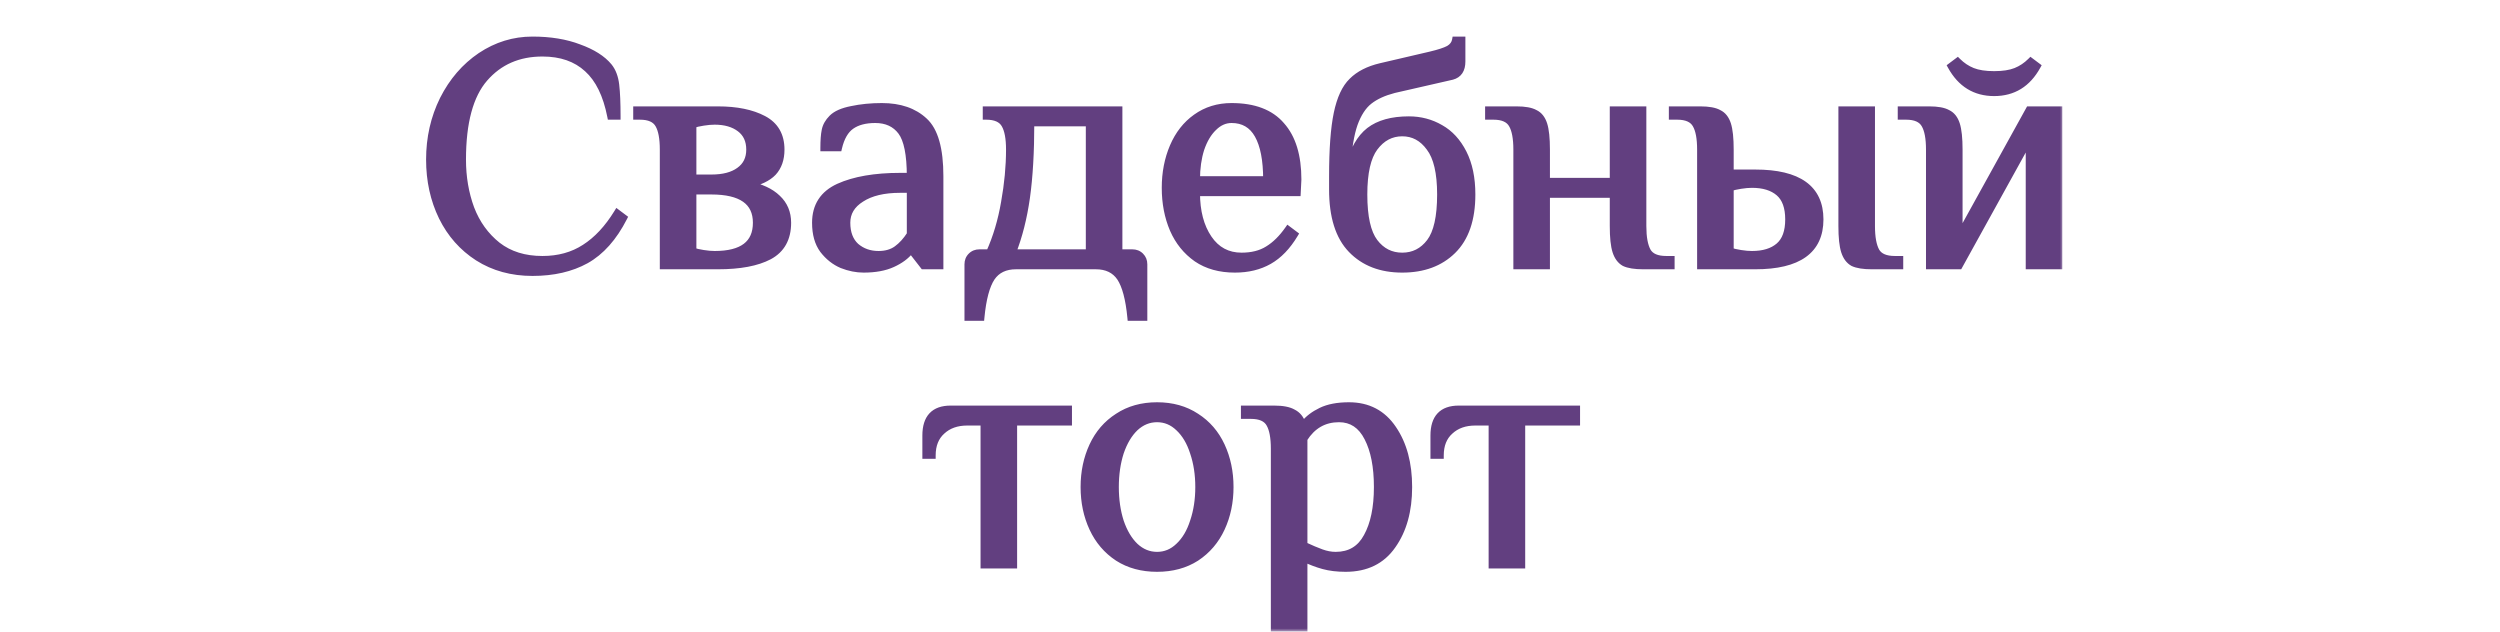 <?xml version="1.0" encoding="UTF-8"?> <svg xmlns="http://www.w3.org/2000/svg" width="376" height="95" viewBox="0 0 376 95" fill="none"><mask id="path-1-outside-1_750_610" maskUnits="userSpaceOnUse" x="63.323" y="5" width="247" height="90" fill="black"><rect fill="white" x="63.323" y="5" width="247" height="90"></rect><path d="M80.084 41C76.984 41 74.251 40.25 71.884 38.75C69.55 37.25 67.751 35.217 66.484 32.65C65.217 30.05 64.584 27.167 64.584 24C64.584 20.733 65.267 17.717 66.634 14.95C68.034 12.183 69.917 10 72.284 8.4C74.684 6.8 77.284 6 80.084 6C82.751 6 85.084 6.383 87.084 7.15C89.117 7.883 90.617 8.833 91.584 10C92.15 10.7 92.501 11.633 92.634 12.8C92.767 13.933 92.834 15.5 92.834 17.5H91.834C91.201 14.267 90.034 11.883 88.334 10.35C86.634 8.783 84.384 8 81.584 8C77.984 8 75.084 9.267 72.884 11.8C70.684 14.333 69.584 18.4 69.584 24C69.584 26.633 70.001 29.083 70.834 31.35C71.701 33.617 73.034 35.467 74.834 36.9C76.634 38.3 78.884 39 81.584 39C84.017 39 86.134 38.417 87.934 37.25C89.767 36.083 91.4 34.333 92.834 32L93.834 32.75C92.3 35.75 90.4 37.883 88.134 39.15C85.9 40.383 83.217 41 80.084 41ZM99.736 22.5C99.736 20.8 99.502 19.55 99.036 18.75C98.569 17.917 97.636 17.5 96.236 17.5H95.736V16.5H107.986C110.786 16.5 113.069 16.967 114.836 17.9C116.602 18.833 117.486 20.367 117.486 22.5C117.486 23.933 117.086 25.083 116.286 25.95C115.486 26.783 114.219 27.383 112.486 27.75C114.419 28.117 115.902 28.8 116.936 29.8C117.969 30.767 118.486 32 118.486 33.5C118.486 35.867 117.552 37.55 115.686 38.55C113.852 39.517 111.286 40 107.986 40H99.736V22.5ZM106.986 26.75C108.786 26.75 110.186 26.383 111.186 25.65C112.219 24.917 112.736 23.867 112.736 22.5C112.736 21.133 112.252 20.083 111.286 19.35C110.319 18.617 109.052 18.25 107.486 18.25C106.986 18.25 106.419 18.3 105.786 18.4C105.152 18.5 104.636 18.617 104.236 18.75V26.75H106.986ZM107.486 38.25C111.652 38.25 113.736 36.667 113.736 33.5C113.736 30.333 111.486 28.75 106.986 28.75H104.236V37.75C104.636 37.883 105.152 38 105.786 38.1C106.419 38.2 106.986 38.25 107.486 38.25ZM129.885 40.5C128.818 40.5 127.735 40.283 126.635 39.85C125.535 39.383 124.585 38.633 123.785 37.6C123.018 36.567 122.635 35.2 122.635 33.5C122.635 30.967 123.801 29.167 126.135 28.1C128.501 27.033 131.585 26.5 135.385 26.5H136.885C136.885 23.233 136.435 21 135.535 19.8C134.635 18.6 133.335 18 131.635 18C130.135 18 128.935 18.317 128.035 18.95C127.135 19.583 126.501 20.683 126.135 22.25H123.885C123.885 21.117 123.951 20.233 124.085 19.6C124.218 18.933 124.568 18.317 125.135 17.75C125.735 17.15 126.718 16.717 128.085 16.45C129.485 16.15 131.001 16 132.635 16C135.335 16 137.468 16.733 139.035 18.2C140.601 19.633 141.385 22.4 141.385 26.5V40H138.885L137.135 37.75H136.885C136.285 38.517 135.401 39.167 134.235 39.7C133.068 40.233 131.618 40.5 129.885 40.5ZM132.135 38.25C133.235 38.25 134.151 37.983 134.885 37.45C135.618 36.917 136.285 36.183 136.885 35.25V28.5H135.385C132.918 28.5 130.968 28.967 129.535 29.9C128.101 30.8 127.385 32 127.385 33.5C127.385 35.033 127.835 36.217 128.735 37.05C129.668 37.85 130.801 38.25 132.135 38.25ZM145.557 39.75C145.557 39.25 145.724 38.833 146.057 38.5C146.39 38.167 146.807 38 147.307 38H148.807C149.84 35.7 150.59 33.183 151.057 30.45C151.557 27.683 151.807 25.033 151.807 22.5C151.807 20.8 151.574 19.55 151.107 18.75C150.64 17.917 149.707 17.5 148.307 17.5V16.5H168.307V38H170.307C170.807 38 171.224 38.167 171.557 38.5C171.89 38.833 172.057 39.25 172.057 39.75V47.75H170.057C169.79 44.95 169.257 42.95 168.457 41.75C167.657 40.583 166.44 40 164.807 40H152.807C151.174 40 149.957 40.583 149.157 41.75C148.357 42.95 147.824 44.95 147.557 47.75H145.557V39.75ZM163.807 38V18.5H155.057C155.057 22.867 154.84 26.6 154.407 29.7C153.974 32.767 153.274 35.533 152.307 38H163.807ZM185.729 40.5C183.463 40.5 181.546 39.967 179.979 38.9C178.413 37.8 177.229 36.333 176.429 34.5C175.629 32.633 175.229 30.55 175.229 28.25C175.229 25.983 175.629 23.917 176.429 22.05C177.229 20.183 178.379 18.717 179.879 17.65C181.413 16.55 183.196 16 185.229 16C188.596 16 191.096 16.95 192.729 18.85C194.396 20.717 195.229 23.433 195.229 27L195.129 29H179.979C179.979 31.8 180.579 34.083 181.779 35.85C182.979 37.617 184.629 38.5 186.729 38.5C188.296 38.5 189.613 38.167 190.679 37.5C191.779 36.833 192.796 35.833 193.729 34.5L194.729 35.25C193.629 37.083 192.346 38.417 190.879 39.25C189.413 40.083 187.696 40.5 185.729 40.5ZM190.479 27C190.479 24.067 190.046 21.833 189.179 20.3C188.313 18.767 186.996 18 185.229 18C184.229 18 183.329 18.4 182.529 19.2C181.729 19.967 181.096 21.033 180.629 22.4C180.196 23.767 179.979 25.3 179.979 27H190.479ZM210.894 40.5C207.694 40.5 205.144 39.517 203.244 37.55C201.344 35.583 200.394 32.567 200.394 28.5V26.5C200.394 22.433 200.627 19.283 201.094 17.05C201.56 14.817 202.31 13.2 203.344 12.2C204.377 11.167 205.81 10.433 207.644 10L215.144 8.25C216.41 7.95 217.327 7.65 217.894 7.35C218.46 7.017 218.794 6.567 218.894 6H219.894V9.25C219.894 10.483 219.394 11.233 218.394 11.5L209.644 13.5C208.11 13.9 206.877 14.467 205.944 15.2C205.01 15.933 204.26 17.083 203.694 18.65C203.16 20.183 202.81 22.3 202.644 25H202.894C203.527 22.533 204.544 20.75 205.944 19.65C207.377 18.55 209.36 18 211.894 18C213.627 18 215.21 18.417 216.644 19.25C218.077 20.05 219.227 21.3 220.094 23C220.96 24.7 221.394 26.783 221.394 29.25C221.394 32.983 220.427 35.8 218.494 37.7C216.594 39.567 214.06 40.5 210.894 40.5ZM210.894 38.5C212.594 38.5 213.977 37.8 215.044 36.4C216.11 35 216.644 32.617 216.644 29.25C216.644 25.983 216.094 23.633 214.994 22.2C213.927 20.733 212.56 20 210.894 20C209.227 20 207.844 20.733 206.744 22.2C205.677 23.633 205.144 25.983 205.144 29.25C205.144 32.617 205.677 35 206.744 36.4C207.81 37.8 209.194 38.5 210.894 38.5ZM228.11 22.5C228.11 20.8 227.876 19.55 227.41 18.75C226.943 17.917 226.01 17.5 224.61 17.5H223.86V16.5H228.11C229.343 16.5 230.26 16.667 230.86 17C231.493 17.3 231.943 17.867 232.21 18.7C232.476 19.533 232.61 20.8 232.61 22.5V27.25H242.61V16.5H247.11V34C247.11 35.7 247.343 36.967 247.81 37.8C248.276 38.6 249.21 39 250.61 39H251.36V40H247.11C245.876 40 244.943 39.85 244.31 39.55C243.71 39.217 243.276 38.633 243.01 37.8C242.743 36.967 242.61 35.7 242.61 34V29.25H232.61V40H228.11V22.5ZM255.746 22.5C255.746 20.8 255.513 19.55 255.046 18.75C254.58 17.917 253.646 17.5 252.246 17.5H251.496V16.5H255.746C256.98 16.5 257.896 16.667 258.496 17C259.13 17.3 259.58 17.867 259.846 18.7C260.113 19.533 260.246 20.8 260.246 22.5V26H263.996C270.496 26 273.746 28.333 273.746 33C273.746 37.667 270.496 40 263.996 40H255.746V22.5ZM281.496 40C280.263 40 279.33 39.85 278.696 39.55C278.096 39.217 277.663 38.633 277.396 37.8C277.13 36.967 276.996 35.7 276.996 34V16.5H281.496V34C281.496 35.7 281.73 36.967 282.196 37.8C282.663 38.6 283.596 39 284.996 39H285.746V40H281.496ZM263.496 38.25C265.23 38.25 266.58 37.833 267.546 37C268.513 36.167 268.996 34.833 268.996 33C268.996 31.167 268.513 29.833 267.546 29C266.58 28.167 265.23 27.75 263.496 27.75C262.996 27.75 262.43 27.8 261.796 27.9C261.163 28 260.646 28.117 260.246 28.25V37.75C260.646 37.883 261.163 38 261.796 38.1C262.43 38.2 262.996 38.25 263.496 38.25ZM290.17 22.5C290.17 20.8 289.937 19.55 289.47 18.75C289.003 17.917 288.07 17.5 286.67 17.5H285.92V16.5H290.17C291.403 16.5 292.32 16.667 292.92 17C293.553 17.3 294.003 17.867 294.27 18.7C294.537 19.533 294.67 20.8 294.67 22.5V35.5L305.17 16.5H309.67V40H305.17V21L294.67 40H290.17V22.5ZM299.92 13.95C297.053 13.95 294.887 12.617 293.42 9.95L294.42 9.2C295.087 9.867 295.837 10.367 296.67 10.7C297.503 11.033 298.587 11.2 299.92 11.2C301.253 11.2 302.337 11.033 303.17 10.7C304.003 10.367 304.753 9.867 305.42 9.2L306.42 9.95C304.953 12.617 302.787 13.95 299.92 13.95ZM147.974 63.5H145.474C143.908 63.5 142.641 63.95 141.674 64.85C140.708 65.717 140.224 66.933 140.224 68.5H139.224V65.5C139.224 62.833 140.474 61.5 142.974 61.5H160.724V63.5H152.474V85H147.974V63.5ZM174.022 85.5C171.756 85.5 169.789 84.967 168.122 83.9C166.456 82.8 165.189 81.317 164.322 79.45C163.456 77.583 163.022 75.517 163.022 73.25C163.022 70.983 163.456 68.917 164.322 67.05C165.189 65.183 166.456 63.717 168.122 62.65C169.789 61.55 171.756 61 174.022 61C176.289 61 178.256 61.55 179.922 62.65C181.589 63.717 182.856 65.183 183.722 67.05C184.589 68.917 185.022 70.983 185.022 73.25C185.022 75.517 184.589 77.583 183.722 79.45C182.856 81.317 181.589 82.8 179.922 83.9C178.256 84.967 176.289 85.5 174.022 85.5ZM174.022 83.5C175.256 83.5 176.339 83.05 177.272 82.15C178.239 81.25 178.972 80.017 179.472 78.45C180.006 76.883 180.272 75.15 180.272 73.25C180.272 71.35 180.006 69.617 179.472 68.05C178.972 66.483 178.239 65.25 177.272 64.35C176.339 63.45 175.256 63 174.022 63C172.789 63 171.689 63.45 170.722 64.35C169.789 65.25 169.056 66.483 168.522 68.05C168.022 69.617 167.772 71.35 167.772 73.25C167.772 75.15 168.022 76.883 168.522 78.45C169.056 80.017 169.789 81.25 170.722 82.15C171.689 83.05 172.789 83.5 174.022 83.5ZM191.636 67.5C191.636 65.8 191.403 64.55 190.936 63.75C190.469 62.917 189.536 62.5 188.136 62.5H187.136V61.5H191.636C192.903 61.5 193.853 61.683 194.486 62.05C195.153 62.383 195.619 62.95 195.886 63.75H196.136C196.736 62.983 197.586 62.333 198.686 61.8C199.786 61.267 201.186 61 202.886 61C205.753 61 207.969 62.167 209.536 64.5C211.103 66.8 211.886 69.717 211.886 73.25C211.886 76.817 211.069 79.75 209.436 82.05C207.836 84.35 205.486 85.5 202.386 85.5C201.119 85.5 200.003 85.367 199.036 85.1C198.069 84.833 197.103 84.467 196.136 84V94.5H191.636V67.5ZM200.886 83.5C203.019 83.5 204.586 82.567 205.586 80.7C206.619 78.833 207.136 76.35 207.136 73.25C207.136 70.183 206.653 67.717 205.686 65.85C204.719 63.95 203.286 63 201.386 63C199.153 63 197.403 64 196.136 66V82C197.136 82.467 198.003 82.833 198.736 83.1C199.469 83.367 200.186 83.5 200.886 83.5ZM224.39 63.5H221.89C220.324 63.5 219.057 63.95 218.09 64.85C217.124 65.717 216.64 66.933 216.64 68.5H215.64V65.5C215.64 62.833 216.89 61.5 219.39 61.5H237.14V63.5H228.89V85H224.39V63.5Z"></path></mask><path d="M80.084 41C76.984 41 74.251 40.25 71.884 38.75C69.55 37.25 67.751 35.217 66.484 32.65C65.217 30.05 64.584 27.167 64.584 24C64.584 20.733 65.267 17.717 66.634 14.95C68.034 12.183 69.917 10 72.284 8.4C74.684 6.8 77.284 6 80.084 6C82.751 6 85.084 6.383 87.084 7.15C89.117 7.883 90.617 8.833 91.584 10C92.15 10.7 92.501 11.633 92.634 12.8C92.767 13.933 92.834 15.5 92.834 17.5H91.834C91.201 14.267 90.034 11.883 88.334 10.35C86.634 8.783 84.384 8 81.584 8C77.984 8 75.084 9.267 72.884 11.8C70.684 14.333 69.584 18.4 69.584 24C69.584 26.633 70.001 29.083 70.834 31.35C71.701 33.617 73.034 35.467 74.834 36.9C76.634 38.3 78.884 39 81.584 39C84.017 39 86.134 38.417 87.934 37.25C89.767 36.083 91.4 34.333 92.834 32L93.834 32.75C92.3 35.75 90.4 37.883 88.134 39.15C85.9 40.383 83.217 41 80.084 41ZM99.736 22.5C99.736 20.8 99.502 19.55 99.036 18.75C98.569 17.917 97.636 17.5 96.236 17.5H95.736V16.5H107.986C110.786 16.5 113.069 16.967 114.836 17.9C116.602 18.833 117.486 20.367 117.486 22.5C117.486 23.933 117.086 25.083 116.286 25.95C115.486 26.783 114.219 27.383 112.486 27.75C114.419 28.117 115.902 28.8 116.936 29.8C117.969 30.767 118.486 32 118.486 33.5C118.486 35.867 117.552 37.55 115.686 38.55C113.852 39.517 111.286 40 107.986 40H99.736V22.5ZM106.986 26.75C108.786 26.75 110.186 26.383 111.186 25.65C112.219 24.917 112.736 23.867 112.736 22.5C112.736 21.133 112.252 20.083 111.286 19.35C110.319 18.617 109.052 18.25 107.486 18.25C106.986 18.25 106.419 18.3 105.786 18.4C105.152 18.5 104.636 18.617 104.236 18.75V26.75H106.986ZM107.486 38.25C111.652 38.25 113.736 36.667 113.736 33.5C113.736 30.333 111.486 28.75 106.986 28.75H104.236V37.75C104.636 37.883 105.152 38 105.786 38.1C106.419 38.2 106.986 38.25 107.486 38.25ZM129.885 40.5C128.818 40.5 127.735 40.283 126.635 39.85C125.535 39.383 124.585 38.633 123.785 37.6C123.018 36.567 122.635 35.2 122.635 33.5C122.635 30.967 123.801 29.167 126.135 28.1C128.501 27.033 131.585 26.5 135.385 26.5H136.885C136.885 23.233 136.435 21 135.535 19.8C134.635 18.6 133.335 18 131.635 18C130.135 18 128.935 18.317 128.035 18.95C127.135 19.583 126.501 20.683 126.135 22.25H123.885C123.885 21.117 123.951 20.233 124.085 19.6C124.218 18.933 124.568 18.317 125.135 17.75C125.735 17.15 126.718 16.717 128.085 16.45C129.485 16.15 131.001 16 132.635 16C135.335 16 137.468 16.733 139.035 18.2C140.601 19.633 141.385 22.4 141.385 26.5V40H138.885L137.135 37.75H136.885C136.285 38.517 135.401 39.167 134.235 39.7C133.068 40.233 131.618 40.5 129.885 40.5ZM132.135 38.25C133.235 38.25 134.151 37.983 134.885 37.45C135.618 36.917 136.285 36.183 136.885 35.25V28.5H135.385C132.918 28.5 130.968 28.967 129.535 29.9C128.101 30.8 127.385 32 127.385 33.5C127.385 35.033 127.835 36.217 128.735 37.05C129.668 37.85 130.801 38.25 132.135 38.25ZM145.557 39.75C145.557 39.25 145.724 38.833 146.057 38.5C146.39 38.167 146.807 38 147.307 38H148.807C149.84 35.7 150.59 33.183 151.057 30.45C151.557 27.683 151.807 25.033 151.807 22.5C151.807 20.8 151.574 19.55 151.107 18.75C150.64 17.917 149.707 17.5 148.307 17.5V16.5H168.307V38H170.307C170.807 38 171.224 38.167 171.557 38.5C171.89 38.833 172.057 39.25 172.057 39.75V47.75H170.057C169.79 44.95 169.257 42.95 168.457 41.75C167.657 40.583 166.44 40 164.807 40H152.807C151.174 40 149.957 40.583 149.157 41.75C148.357 42.95 147.824 44.95 147.557 47.75H145.557V39.75ZM163.807 38V18.5H155.057C155.057 22.867 154.84 26.6 154.407 29.7C153.974 32.767 153.274 35.533 152.307 38H163.807ZM185.729 40.5C183.463 40.5 181.546 39.967 179.979 38.9C178.413 37.8 177.229 36.333 176.429 34.5C175.629 32.633 175.229 30.55 175.229 28.25C175.229 25.983 175.629 23.917 176.429 22.05C177.229 20.183 178.379 18.717 179.879 17.65C181.413 16.55 183.196 16 185.229 16C188.596 16 191.096 16.95 192.729 18.85C194.396 20.717 195.229 23.433 195.229 27L195.129 29H179.979C179.979 31.8 180.579 34.083 181.779 35.85C182.979 37.617 184.629 38.5 186.729 38.5C188.296 38.5 189.613 38.167 190.679 37.5C191.779 36.833 192.796 35.833 193.729 34.5L194.729 35.25C193.629 37.083 192.346 38.417 190.879 39.25C189.413 40.083 187.696 40.5 185.729 40.5ZM190.479 27C190.479 24.067 190.046 21.833 189.179 20.3C188.313 18.767 186.996 18 185.229 18C184.229 18 183.329 18.4 182.529 19.2C181.729 19.967 181.096 21.033 180.629 22.4C180.196 23.767 179.979 25.3 179.979 27H190.479ZM210.894 40.5C207.694 40.5 205.144 39.517 203.244 37.55C201.344 35.583 200.394 32.567 200.394 28.5V26.5C200.394 22.433 200.627 19.283 201.094 17.05C201.56 14.817 202.31 13.2 203.344 12.2C204.377 11.167 205.81 10.433 207.644 10L215.144 8.25C216.41 7.95 217.327 7.65 217.894 7.35C218.46 7.017 218.794 6.567 218.894 6H219.894V9.25C219.894 10.483 219.394 11.233 218.394 11.5L209.644 13.5C208.11 13.9 206.877 14.467 205.944 15.2C205.01 15.933 204.26 17.083 203.694 18.65C203.16 20.183 202.81 22.3 202.644 25H202.894C203.527 22.533 204.544 20.75 205.944 19.65C207.377 18.55 209.36 18 211.894 18C213.627 18 215.21 18.417 216.644 19.25C218.077 20.05 219.227 21.3 220.094 23C220.96 24.7 221.394 26.783 221.394 29.25C221.394 32.983 220.427 35.8 218.494 37.7C216.594 39.567 214.06 40.5 210.894 40.5ZM210.894 38.5C212.594 38.5 213.977 37.8 215.044 36.4C216.11 35 216.644 32.617 216.644 29.25C216.644 25.983 216.094 23.633 214.994 22.2C213.927 20.733 212.56 20 210.894 20C209.227 20 207.844 20.733 206.744 22.2C205.677 23.633 205.144 25.983 205.144 29.25C205.144 32.617 205.677 35 206.744 36.4C207.81 37.8 209.194 38.5 210.894 38.5ZM228.11 22.5C228.11 20.8 227.876 19.55 227.41 18.75C226.943 17.917 226.01 17.5 224.61 17.5H223.86V16.5H228.11C229.343 16.5 230.26 16.667 230.86 17C231.493 17.3 231.943 17.867 232.21 18.7C232.476 19.533 232.61 20.8 232.61 22.5V27.25H242.61V16.5H247.11V34C247.11 35.7 247.343 36.967 247.81 37.8C248.276 38.6 249.21 39 250.61 39H251.36V40H247.11C245.876 40 244.943 39.85 244.31 39.55C243.71 39.217 243.276 38.633 243.01 37.8C242.743 36.967 242.61 35.7 242.61 34V29.25H232.61V40H228.11V22.5ZM255.746 22.5C255.746 20.8 255.513 19.55 255.046 18.75C254.58 17.917 253.646 17.5 252.246 17.5H251.496V16.5H255.746C256.98 16.5 257.896 16.667 258.496 17C259.13 17.3 259.58 17.867 259.846 18.7C260.113 19.533 260.246 20.8 260.246 22.5V26H263.996C270.496 26 273.746 28.333 273.746 33C273.746 37.667 270.496 40 263.996 40H255.746V22.5ZM281.496 40C280.263 40 279.33 39.85 278.696 39.55C278.096 39.217 277.663 38.633 277.396 37.8C277.13 36.967 276.996 35.7 276.996 34V16.5H281.496V34C281.496 35.7 281.73 36.967 282.196 37.8C282.663 38.6 283.596 39 284.996 39H285.746V40H281.496ZM263.496 38.25C265.23 38.25 266.58 37.833 267.546 37C268.513 36.167 268.996 34.833 268.996 33C268.996 31.167 268.513 29.833 267.546 29C266.58 28.167 265.23 27.75 263.496 27.75C262.996 27.75 262.43 27.8 261.796 27.9C261.163 28 260.646 28.117 260.246 28.25V37.75C260.646 37.883 261.163 38 261.796 38.1C262.43 38.2 262.996 38.25 263.496 38.25ZM290.17 22.5C290.17 20.8 289.937 19.55 289.47 18.75C289.003 17.917 288.07 17.5 286.67 17.5H285.92V16.5H290.17C291.403 16.5 292.32 16.667 292.92 17C293.553 17.3 294.003 17.867 294.27 18.7C294.537 19.533 294.67 20.8 294.67 22.5V35.5L305.17 16.5H309.67V40H305.17V21L294.67 40H290.17V22.5ZM299.92 13.95C297.053 13.95 294.887 12.617 293.42 9.95L294.42 9.2C295.087 9.867 295.837 10.367 296.67 10.7C297.503 11.033 298.587 11.2 299.92 11.2C301.253 11.2 302.337 11.033 303.17 10.7C304.003 10.367 304.753 9.867 305.42 9.2L306.42 9.95C304.953 12.617 302.787 13.95 299.92 13.95ZM147.974 63.5H145.474C143.908 63.5 142.641 63.95 141.674 64.85C140.708 65.717 140.224 66.933 140.224 68.5H139.224V65.5C139.224 62.833 140.474 61.5 142.974 61.5H160.724V63.5H152.474V85H147.974V63.5ZM174.022 85.5C171.756 85.5 169.789 84.967 168.122 83.9C166.456 82.8 165.189 81.317 164.322 79.45C163.456 77.583 163.022 75.517 163.022 73.25C163.022 70.983 163.456 68.917 164.322 67.05C165.189 65.183 166.456 63.717 168.122 62.65C169.789 61.55 171.756 61 174.022 61C176.289 61 178.256 61.55 179.922 62.65C181.589 63.717 182.856 65.183 183.722 67.05C184.589 68.917 185.022 70.983 185.022 73.25C185.022 75.517 184.589 77.583 183.722 79.45C182.856 81.317 181.589 82.8 179.922 83.9C178.256 84.967 176.289 85.5 174.022 85.5ZM174.022 83.5C175.256 83.5 176.339 83.05 177.272 82.15C178.239 81.25 178.972 80.017 179.472 78.45C180.006 76.883 180.272 75.15 180.272 73.25C180.272 71.35 180.006 69.617 179.472 68.05C178.972 66.483 178.239 65.25 177.272 64.35C176.339 63.45 175.256 63 174.022 63C172.789 63 171.689 63.45 170.722 64.35C169.789 65.25 169.056 66.483 168.522 68.05C168.022 69.617 167.772 71.35 167.772 73.25C167.772 75.15 168.022 76.883 168.522 78.45C169.056 80.017 169.789 81.25 170.722 82.15C171.689 83.05 172.789 83.5 174.022 83.5ZM191.636 67.5C191.636 65.8 191.403 64.55 190.936 63.75C190.469 62.917 189.536 62.5 188.136 62.5H187.136V61.5H191.636C192.903 61.5 193.853 61.683 194.486 62.05C195.153 62.383 195.619 62.95 195.886 63.75H196.136C196.736 62.983 197.586 62.333 198.686 61.8C199.786 61.267 201.186 61 202.886 61C205.753 61 207.969 62.167 209.536 64.5C211.103 66.8 211.886 69.717 211.886 73.25C211.886 76.817 211.069 79.75 209.436 82.05C207.836 84.35 205.486 85.5 202.386 85.5C201.119 85.5 200.003 85.367 199.036 85.1C198.069 84.833 197.103 84.467 196.136 84V94.5H191.636V67.5ZM200.886 83.5C203.019 83.5 204.586 82.567 205.586 80.7C206.619 78.833 207.136 76.35 207.136 73.25C207.136 70.183 206.653 67.717 205.686 65.85C204.719 63.95 203.286 63 201.386 63C199.153 63 197.403 64 196.136 66V82C197.136 82.467 198.003 82.833 198.736 83.1C199.469 83.367 200.186 83.5 200.886 83.5ZM224.39 63.5H221.89C220.324 63.5 219.057 63.95 218.09 64.85C217.124 65.717 216.64 66.933 216.64 68.5H215.64V65.5C215.64 62.833 216.89 61.5 219.39 61.5H237.14V63.5H228.89V85H224.39V63.5Z" fill="#623F80"></path><path d="M71.884 38.75L71.613 39.171L71.616 39.172L71.884 38.75ZM66.484 32.65L66.034 32.869L66.035 32.871L66.484 32.65ZM66.634 14.95L66.188 14.724L66.186 14.729L66.634 14.95ZM72.284 8.4L72.006 7.984L72.004 7.986L72.284 8.4ZM87.084 7.15L86.905 7.617L86.914 7.62L87.084 7.15ZM91.584 10L91.972 9.685L91.969 9.681L91.584 10ZM92.634 12.8L92.137 12.857L92.137 12.858L92.634 12.8ZM92.834 17.5V18H93.334V17.5H92.834ZM91.834 17.5L91.343 17.596L91.422 18H91.834V17.5ZM88.334 10.35L87.995 10.718L87.999 10.721L88.334 10.35ZM72.884 11.8L73.261 12.128L73.261 12.128L72.884 11.8ZM70.834 31.35L70.365 31.523L70.367 31.529L70.834 31.35ZM74.834 36.9L74.522 37.291L74.527 37.295L74.834 36.9ZM87.934 37.25L87.665 36.828L87.662 36.83L87.934 37.25ZM92.834 32L93.134 31.6L92.695 31.271L92.408 31.738L92.834 32ZM93.834 32.75L94.279 32.978L94.471 32.603L94.134 32.35L93.834 32.75ZM88.134 39.15L88.376 39.588L88.378 39.587L88.134 39.15ZM80.084 40.5C77.068 40.5 74.43 39.772 72.151 38.328L71.616 39.172C74.071 40.728 76.899 41.5 80.084 41.5V40.5ZM72.154 38.329C69.9 36.88 68.16 34.917 66.932 32.429L66.035 32.871C67.341 35.517 69.201 37.62 71.613 39.171L72.154 38.329ZM66.933 32.431C65.703 29.905 65.084 27.098 65.084 24H64.084C64.084 27.235 64.731 30.195 66.034 32.869L66.933 32.431ZM65.084 24C65.084 20.805 65.751 17.865 67.082 15.171L66.186 14.729C64.783 17.568 64.084 20.661 64.084 24H65.084ZM67.08 15.176C68.445 12.478 70.274 10.363 72.564 8.814L72.004 7.986C69.561 9.637 67.623 11.888 66.188 14.724L67.08 15.176ZM72.561 8.816C74.882 7.269 77.386 6.5 80.084 6.5V5.5C77.182 5.5 74.486 6.331 72.006 7.984L72.561 8.816ZM80.084 6.5C82.704 6.5 84.974 6.877 86.905 7.617L87.263 6.683C85.194 5.89 82.797 5.5 80.084 5.5V6.5ZM86.914 7.62C88.897 8.336 90.308 9.244 91.199 10.319L91.969 9.681C90.926 8.422 89.337 7.431 87.253 6.68L86.914 7.62ZM91.195 10.315C91.686 10.921 92.011 11.756 92.137 12.857L93.131 12.743C92.99 11.51 92.615 10.479 91.972 9.685L91.195 10.315ZM92.137 12.858C92.267 13.963 92.334 15.507 92.334 17.5H93.334C93.334 15.493 93.267 13.903 93.13 12.742L92.137 12.858ZM92.834 17H91.834V18H92.834V17ZM92.325 17.404C91.679 14.109 90.478 11.61 88.669 9.979L87.999 10.721C89.59 12.156 90.722 14.424 91.343 17.596L92.325 17.404ZM88.673 9.982C86.862 8.313 84.481 7.5 81.584 7.5V8.5C84.286 8.5 86.406 9.253 87.995 10.718L88.673 9.982ZM81.584 7.5C77.851 7.5 74.809 8.821 72.506 11.472L73.261 12.128C75.359 9.713 78.117 8.5 81.584 8.5V7.5ZM72.506 11.472C70.189 14.14 69.084 18.354 69.084 24H70.084C70.084 18.446 71.178 14.526 73.261 12.128L72.506 11.472ZM69.084 24C69.084 26.687 69.509 29.196 70.365 31.523L71.303 31.177C70.492 28.971 70.084 26.58 70.084 24H69.084ZM70.367 31.529C71.263 33.874 72.648 35.799 74.522 37.291L75.145 36.509C73.419 35.134 72.137 33.359 71.301 31.171L70.367 31.529ZM74.527 37.295C76.43 38.775 78.794 39.5 81.584 39.5V38.5C78.974 38.5 76.838 37.825 75.141 36.505L74.527 37.295ZM81.584 39.5C84.1 39.5 86.314 38.896 88.206 37.67L87.662 36.83C85.953 37.938 83.934 38.5 81.584 38.5V39.5ZM88.202 37.672C90.114 36.455 91.797 34.643 93.26 32.262L92.408 31.738C91.004 34.023 89.42 35.711 87.665 36.828L88.202 37.672ZM92.534 32.4L93.534 33.15L94.134 32.35L93.134 31.6L92.534 32.4ZM93.389 32.522C91.887 35.46 90.048 37.508 87.89 38.714L88.378 39.587C90.753 38.259 92.714 36.04 94.279 32.978L93.389 32.522ZM87.892 38.712C85.748 39.896 83.152 40.5 80.084 40.5V41.5C83.283 41.5 86.053 40.87 88.376 39.588L87.892 38.712ZM99.036 18.75L98.599 18.994L98.604 19.002L99.036 18.75ZM95.736 17.5H95.236V18H95.736V17.5ZM95.736 16.5V16H95.236V16.5H95.736ZM114.836 17.9L114.602 18.342L114.602 18.342L114.836 17.9ZM116.286 25.95L116.647 26.296L116.653 26.289L116.286 25.95ZM112.486 27.75L112.382 27.261L112.393 28.241L112.486 27.75ZM116.936 29.8L116.588 30.159L116.594 30.165L116.936 29.8ZM115.686 38.55L115.919 38.992L115.922 38.991L115.686 38.55ZM99.736 40H99.236V40.5H99.736V40ZM111.186 25.65L110.896 25.242L110.89 25.247L111.186 25.65ZM111.286 19.35L110.984 19.748L110.984 19.748L111.286 19.35ZM105.786 18.4L105.864 18.894L105.864 18.894L105.786 18.4ZM104.236 18.75L104.078 18.276L103.736 18.39V18.75H104.236ZM104.236 26.75H103.736V27.25H104.236V26.75ZM104.236 28.75V28.25H103.736V28.75H104.236ZM104.236 37.75H103.736V38.11L104.078 38.224L104.236 37.75ZM105.786 38.1L105.864 37.606L105.864 37.606L105.786 38.1ZM100.236 22.5C100.236 20.774 100.002 19.415 99.468 18.498L98.604 19.002C99.002 19.685 99.236 20.826 99.236 22.5H100.236ZM99.472 18.506C98.879 17.447 97.724 17 96.236 17V18C97.548 18 98.259 18.386 98.6 18.994L99.472 18.506ZM96.236 17H95.736V18H96.236V17ZM96.236 17.5V16.5H95.236V17.5H96.236ZM95.736 17H107.986V16H95.736V17ZM107.986 17C110.735 17 112.931 17.459 114.602 18.342L115.069 17.458C113.208 16.474 110.836 16 107.986 16V17ZM114.602 18.342C115.413 18.771 116.001 19.325 116.39 20C116.78 20.676 116.986 21.503 116.986 22.5H117.986C117.986 21.364 117.75 20.357 117.256 19.5C116.762 18.642 116.025 17.963 115.069 17.458L114.602 18.342ZM116.986 22.5C116.986 23.836 116.616 24.856 115.918 25.611L116.653 26.289C117.556 25.311 117.986 24.03 117.986 22.5H116.986ZM115.925 25.604C115.222 26.336 114.066 26.905 112.382 27.261L112.589 28.239C114.372 27.862 115.749 27.231 116.646 26.296L115.925 25.604ZM112.393 28.241C114.264 28.596 115.646 29.248 116.588 30.159L117.283 29.441C116.159 28.352 114.574 27.637 112.579 27.259L112.393 28.241ZM116.594 30.165C117.52 31.031 117.986 32.129 117.986 33.5H118.986C118.986 31.871 118.418 30.502 117.277 29.435L116.594 30.165ZM117.986 33.5C117.986 34.618 117.766 35.543 117.348 36.295C116.933 37.044 116.307 37.65 115.45 38.109L115.922 38.991C116.931 38.45 117.705 37.714 118.223 36.78C118.739 35.849 118.986 34.749 118.986 33.5H117.986ZM115.453 38.108C113.721 39.02 111.248 39.5 107.986 39.5V40.5C111.324 40.5 113.983 40.013 115.919 38.992L115.453 38.108ZM107.986 39.5H99.736V40.5H107.986V39.5ZM100.236 40V22.5H99.236V40H100.236ZM106.986 27.25C108.846 27.25 110.365 26.872 111.481 26.053L110.89 25.247C110.007 25.895 108.726 26.25 106.986 26.25V27.25ZM111.475 26.058C112.652 25.222 113.236 24.014 113.236 22.5H112.236C112.236 23.72 111.786 24.611 110.896 25.242L111.475 26.058ZM113.236 22.5C113.236 21 112.696 19.792 111.588 18.952L110.984 19.748C111.809 20.374 112.236 21.267 112.236 22.5H113.236ZM111.588 18.952C110.512 18.135 109.13 17.75 107.486 17.75V18.75C108.975 18.75 110.126 19.098 110.984 19.748L111.588 18.952ZM107.486 17.75C106.954 17.75 106.36 17.803 105.708 17.906L105.864 18.894C106.478 18.797 107.018 18.75 107.486 18.75V17.75ZM105.708 17.906C105.06 18.008 104.513 18.13 104.078 18.276L104.394 19.224C104.758 19.103 105.245 18.992 105.864 18.894L105.708 17.906ZM103.736 18.75V26.75H104.736V18.75H103.736ZM104.236 27.25H106.986V26.25H104.236V27.25ZM107.486 38.75C109.618 38.75 111.309 38.347 112.476 37.461C113.668 36.554 114.236 35.203 114.236 33.5H113.236C113.236 34.964 112.761 35.987 111.871 36.664C110.954 37.361 109.52 37.75 107.486 37.75V38.75ZM114.236 33.5C114.236 31.782 113.616 30.429 112.336 29.529C111.088 28.651 109.279 28.25 106.986 28.25V29.25C109.192 29.25 110.758 29.641 111.76 30.346C112.731 31.029 113.236 32.051 113.236 33.5H114.236ZM106.986 28.25H104.236V29.25H106.986V28.25ZM103.736 28.75V37.75H104.736V28.75H103.736ZM104.078 38.224C104.513 38.37 105.06 38.492 105.708 38.594L105.864 37.606C105.245 37.508 104.758 37.397 104.394 37.276L104.078 38.224ZM105.708 38.594C106.36 38.697 106.954 38.75 107.486 38.75V37.75C107.018 37.75 106.478 37.703 105.864 37.606L105.708 38.594ZM126.635 39.85L126.439 40.31L126.451 40.315L126.635 39.85ZM123.785 37.6L123.383 37.898L123.389 37.906L123.785 37.6ZM126.135 28.1L125.929 27.644L125.927 27.645L126.135 28.1ZM136.885 26.5V27H137.385V26.5H136.885ZM135.535 19.8L135.935 19.5L135.935 19.5L135.535 19.8ZM128.035 18.95L127.747 18.541L127.747 18.541L128.035 18.95ZM126.135 22.25V22.75H126.531L126.621 22.364L126.135 22.25ZM123.885 22.25H123.385V22.75H123.885V22.25ZM124.085 19.6L124.574 19.703L124.575 19.698L124.085 19.6ZM125.135 17.75L125.488 18.104L125.488 18.104L125.135 17.75ZM128.085 16.45L128.18 16.941L128.189 16.939L128.085 16.45ZM139.035 18.2L138.693 18.565L138.697 18.569L139.035 18.2ZM141.385 40V40.5H141.885V40H141.385ZM138.885 40L138.49 40.307L138.64 40.5H138.885V40ZM137.135 37.75L137.529 37.443L137.379 37.25H137.135V37.75ZM136.885 37.75V37.25H136.641L136.491 37.442L136.885 37.75ZM134.235 39.7L134.442 40.155L134.442 40.155L134.235 39.7ZM134.885 37.45L134.59 37.046L134.59 37.046L134.885 37.45ZM136.885 35.25L137.305 35.52L137.385 35.397V35.25H136.885ZM136.885 28.5H137.385V28H136.885V28.5ZM129.535 29.9L129.8 30.323L129.807 30.319L129.535 29.9ZM128.735 37.05L128.395 37.417L128.402 37.423L128.409 37.43L128.735 37.05ZM129.885 40C128.887 40 127.866 39.798 126.818 39.385L126.451 40.315C127.603 40.769 128.749 41 129.885 41V40ZM126.83 39.39C125.816 38.959 124.933 38.266 124.18 37.294L123.389 37.906C124.237 39.001 125.253 39.807 126.439 40.31L126.83 39.39ZM124.186 37.302C123.501 36.379 123.135 35.127 123.135 33.5H122.135C122.135 35.273 122.535 36.754 123.383 37.898L124.186 37.302ZM123.135 33.5C123.135 32.312 123.407 31.327 123.929 30.522C124.451 29.716 125.245 29.056 126.342 28.555L125.927 27.645C124.691 28.21 123.734 28.984 123.09 29.978C122.445 30.973 122.135 32.155 122.135 33.5H123.135ZM126.34 28.556C128.619 27.529 131.625 27 135.385 27V26C131.544 26 128.383 26.538 125.929 27.644L126.34 28.556ZM135.385 27H136.885V26H135.385V27ZM137.385 26.5C137.385 24.846 137.271 23.436 137.037 22.276C136.804 21.121 136.446 20.182 135.935 19.5L135.135 20.1C135.523 20.618 135.84 21.396 136.057 22.474C136.273 23.547 136.385 24.887 136.385 26.5H137.385ZM135.935 19.5C134.927 18.156 133.468 17.5 131.635 17.5V18.5C133.201 18.5 134.343 19.044 135.135 20.1L135.935 19.5ZM131.635 17.5C130.068 17.5 128.757 17.83 127.747 18.541L128.322 19.359C129.112 18.803 130.201 18.5 131.635 18.5V17.5ZM127.747 18.541C126.709 19.271 126.03 20.504 125.648 22.136L126.621 22.364C126.973 20.863 127.56 19.895 128.322 19.359L127.747 18.541ZM126.135 21.75H123.885V22.75H126.135V21.75ZM124.385 22.25C124.385 21.13 124.451 20.286 124.574 19.703L123.595 19.497C123.451 20.18 123.385 21.104 123.385 22.25H124.385ZM124.575 19.698C124.686 19.145 124.979 18.613 125.488 18.104L124.781 17.396C124.157 18.02 123.75 18.722 123.594 19.502L124.575 19.698ZM125.488 18.104C125.986 17.606 126.855 17.199 128.18 16.941L127.989 15.959C126.581 16.234 125.483 16.694 124.781 17.396L125.488 18.104ZM128.189 16.939C129.55 16.647 131.032 16.5 132.635 16.5V15.5C130.971 15.5 129.419 15.653 127.98 15.961L128.189 16.939ZM132.635 16.5C135.242 16.5 137.241 17.206 138.693 18.565L139.376 17.835C137.695 16.261 135.427 15.5 132.635 15.5V16.5ZM138.697 18.569C140.098 19.85 140.885 22.423 140.885 26.5H141.885C141.885 22.377 141.105 19.416 139.372 17.831L138.697 18.569ZM140.885 26.5V40H141.885V26.5H140.885ZM141.385 39.5H138.885V40.5H141.385V39.5ZM139.279 39.693L137.529 37.443L136.74 38.057L138.49 40.307L139.279 39.693ZM137.135 37.25H136.885V38.25H137.135V37.25ZM136.491 37.442C135.953 38.129 135.143 38.735 134.027 39.245L134.442 40.155C135.66 39.598 136.616 38.905 137.278 38.058L136.491 37.442ZM134.027 39.245C132.944 39.74 131.57 40 129.885 40V41C131.666 41 133.192 40.726 134.442 40.155L134.027 39.245ZM132.135 38.75C133.317 38.75 134.343 38.462 135.179 37.854L134.59 37.046C133.96 37.505 133.152 37.75 132.135 37.75V38.75ZM135.179 37.854C135.972 37.278 136.679 36.495 137.305 35.52L136.464 34.98C135.89 35.872 135.264 36.556 134.59 37.046L135.179 37.854ZM137.385 35.25V28.5H136.385V35.25H137.385ZM136.885 28H135.385V29H136.885V28ZM135.385 28C132.862 28 130.805 28.476 129.262 29.481L129.807 30.319C131.131 29.457 132.974 29 135.385 29V28ZM129.269 29.477C127.712 30.454 126.885 31.803 126.885 33.5H127.885C127.885 32.197 128.491 31.146 129.8 30.323L129.269 29.477ZM126.885 33.5C126.885 35.135 127.368 36.466 128.395 37.417L129.074 36.683C128.301 35.967 127.885 34.931 127.885 33.5H126.885ZM128.409 37.43C129.441 38.314 130.693 38.75 132.135 38.75V37.75C130.91 37.75 129.895 37.386 129.06 36.67L128.409 37.43ZM148.807 38V38.5H149.13L149.263 38.205L148.807 38ZM151.057 30.45L150.565 30.361L150.564 30.366L151.057 30.45ZM151.107 18.75L150.671 18.994L150.675 19.002L151.107 18.75ZM148.307 17.5H147.807V18H148.307V17.5ZM148.307 16.5V16H147.807V16.5H148.307ZM168.307 16.5H168.807V16H168.307V16.5ZM168.307 38H167.807V38.5H168.307V38ZM171.557 38.5L171.203 38.854L171.203 38.854L171.557 38.5ZM172.057 47.75V48.25H172.557V47.75H172.057ZM170.057 47.75L169.559 47.797L169.602 48.25H170.057V47.75ZM168.457 41.75L168.873 41.473L168.869 41.467L168.457 41.75ZM149.157 41.75L148.744 41.467L148.741 41.473L149.157 41.75ZM147.557 47.75V48.25H148.011L148.055 47.797L147.557 47.75ZM145.557 47.75H145.057V48.25H145.557V47.75ZM163.807 38V38.5H164.307V38H163.807ZM163.807 18.5H164.307V18H163.807V18.5ZM155.057 18.5V18H154.557V18.5H155.057ZM154.407 29.7L154.902 29.77L154.902 29.769L154.407 29.7ZM152.307 38L151.841 37.818L151.574 38.5H152.307V38ZM146.057 39.75C146.057 39.374 146.177 39.087 146.41 38.854L145.703 38.146C145.27 38.58 145.057 39.126 145.057 39.75H146.057ZM146.41 38.854C146.644 38.62 146.931 38.5 147.307 38.5V37.5C146.683 37.5 146.137 37.713 145.703 38.146L146.41 38.854ZM147.307 38.5H148.807V37.5H147.307V38.5ZM149.263 38.205C150.315 35.863 151.077 33.305 151.55 30.534L150.564 30.366C150.104 33.062 149.365 35.537 148.351 37.795L149.263 38.205ZM151.549 30.539C152.054 27.746 152.307 25.066 152.307 22.5H151.307C151.307 25 151.06 27.621 150.565 30.361L151.549 30.539ZM152.307 22.5C152.307 20.774 152.074 19.415 151.539 18.498L150.675 19.002C151.073 19.685 151.307 20.826 151.307 22.5H152.307ZM151.543 18.506C150.95 17.447 149.795 17 148.307 17V18C149.619 18 150.33 18.386 150.671 18.994L151.543 18.506ZM148.807 17.5V16.5H147.807V17.5H148.807ZM148.307 17H168.307V16H148.307V17ZM167.807 16.5V38H168.807V16.5H167.807ZM168.307 38.5H170.307V37.5H168.307V38.5ZM170.307 38.5C170.683 38.5 170.97 38.62 171.203 38.854L171.91 38.146C171.477 37.713 170.931 37.5 170.307 37.5V38.5ZM171.203 38.854C171.437 39.087 171.557 39.374 171.557 39.75H172.557C172.557 39.126 172.344 38.58 171.91 38.146L171.203 38.854ZM171.557 39.75V47.75H172.557V39.75H171.557ZM172.057 47.25H170.057V48.25H172.057V47.25ZM170.555 47.703C170.286 44.885 169.745 42.78 168.873 41.473L168.041 42.027C168.769 43.12 169.294 45.016 169.559 47.797L170.555 47.703ZM168.869 41.467C167.96 40.142 166.576 39.5 164.807 39.5V40.5C166.305 40.5 167.353 41.025 168.044 42.033L168.869 41.467ZM164.807 39.5H152.807V40.5H164.807V39.5ZM152.807 39.5C151.038 39.5 149.653 40.142 148.744 41.467L149.569 42.033C150.26 41.025 151.309 40.5 152.807 40.5V39.5ZM148.741 41.473C147.869 42.78 147.327 44.885 147.059 47.703L148.055 47.797C148.32 45.016 148.845 43.12 149.573 42.027L148.741 41.473ZM147.557 47.25H145.557V48.25H147.557V47.25ZM146.057 47.75V39.75H145.057V47.75H146.057ZM164.307 38V18.5H163.307V38H164.307ZM163.807 18H155.057V19H163.807V18ZM154.557 18.5C154.557 22.852 154.341 26.561 153.912 29.631L154.902 29.769C155.34 26.639 155.557 22.881 155.557 18.5H154.557ZM153.912 29.63C153.483 32.664 152.792 35.393 151.841 37.818L152.772 38.182C153.755 35.674 154.464 32.869 154.902 29.77L153.912 29.63ZM152.307 38.5H163.807V37.5H152.307V38.5ZM179.979 38.9L179.692 39.309L179.698 39.313L179.979 38.9ZM176.429 34.5L175.97 34.697L175.971 34.7L176.429 34.5ZM176.429 22.05L175.97 21.853L175.97 21.853L176.429 22.05ZM179.879 17.65L180.169 18.058L180.171 18.056L179.879 17.65ZM192.729 18.85L192.35 19.176L192.357 19.183L192.729 18.85ZM195.229 27L195.729 27.025L195.729 27.012V27H195.229ZM195.129 29V29.5H195.605L195.629 29.025L195.129 29ZM179.979 29V28.5H179.479V29H179.979ZM181.779 35.85L182.193 35.569L182.193 35.569L181.779 35.85ZM190.679 37.5L190.42 37.072L190.414 37.076L190.679 37.5ZM193.729 34.5L194.029 34.1L193.616 33.79L193.32 34.213L193.729 34.5ZM194.729 35.25L195.158 35.507L195.39 35.121L195.029 34.85L194.729 35.25ZM190.879 39.25L191.126 39.685L191.126 39.685L190.879 39.25ZM190.479 27V27.5H190.979V27H190.479ZM189.179 20.3L188.744 20.546L188.744 20.546L189.179 20.3ZM182.529 19.2L182.876 19.561L182.883 19.554L182.529 19.2ZM180.629 22.4L180.156 22.238L180.153 22.249L180.629 22.4ZM179.979 27H179.479V27.5H179.979V27ZM185.729 40C183.543 40 181.729 39.487 180.261 38.487L179.698 39.313C181.363 40.447 183.382 41 185.729 41V40ZM180.267 38.491C178.779 37.446 177.653 36.053 176.888 34.3L175.971 34.7C176.806 36.614 178.047 38.154 179.692 39.309L180.267 38.491ZM176.889 34.303C176.119 32.506 175.729 30.491 175.729 28.25H174.729C174.729 30.609 175.14 32.76 175.97 34.697L176.889 34.303ZM175.729 28.25C175.729 26.043 176.119 24.044 176.889 22.247L175.97 21.853C175.14 23.789 174.729 25.924 174.729 28.25H175.729ZM176.889 22.247C177.657 20.456 178.752 19.066 180.169 18.058L179.59 17.242C178.007 18.368 176.802 19.911 175.97 21.853L176.889 22.247ZM180.171 18.056C181.613 17.022 183.292 16.5 185.229 16.5V15.5C183.1 15.5 181.213 16.078 179.588 17.244L180.171 18.056ZM185.229 16.5C188.503 16.5 190.842 17.421 192.35 19.176L193.109 18.524C191.351 16.479 188.689 15.5 185.229 15.5V16.5ZM192.357 19.183C193.912 20.926 194.729 23.504 194.729 27H195.729C195.729 23.362 194.88 20.508 193.102 18.517L192.357 19.183ZM194.73 26.975L194.63 28.975L195.629 29.025L195.729 27.025L194.73 26.975ZM195.129 28.5H179.979V29.5H195.129V28.5ZM179.479 29C179.479 31.869 180.094 34.259 181.366 36.131L182.193 35.569C181.065 33.907 180.479 31.731 180.479 29H179.479ZM181.366 36.131C182.657 38.032 184.46 39 186.729 39V38C184.798 38 183.302 37.202 182.193 35.569L181.366 36.131ZM186.729 39C188.367 39 189.781 38.651 190.944 37.924L190.414 37.076C189.445 37.682 188.225 38 186.729 38V39ZM190.939 37.928C192.112 37.217 193.176 36.162 194.139 34.787L193.32 34.213C192.416 35.504 191.447 36.45 190.42 37.072L190.939 37.928ZM193.429 34.9L194.429 35.65L195.029 34.85L194.029 34.1L193.429 34.9ZM194.301 34.993C193.233 36.772 192.007 38.034 190.632 38.815L191.126 39.685C192.685 38.799 194.026 37.395 195.158 35.507L194.301 34.993ZM190.632 38.815C189.253 39.599 187.624 40 185.729 40V41C187.768 41 189.573 40.568 191.126 39.685L190.632 38.815ZM190.979 27C190.979 24.031 190.543 21.697 189.615 20.054L188.744 20.546C189.549 21.97 189.979 24.102 189.979 27H190.979ZM189.615 20.054C188.659 18.363 187.176 17.5 185.229 17.5V18.5C186.817 18.5 187.967 19.17 188.744 20.546L189.615 20.054ZM185.229 17.5C184.079 17.5 183.056 17.966 182.176 18.846L182.883 19.554C183.603 18.834 184.38 18.5 185.229 18.5V17.5ZM182.184 18.839C181.311 19.675 180.641 20.818 180.156 22.238L181.103 22.562C181.551 21.248 182.148 20.258 182.875 19.561L182.184 18.839ZM180.153 22.249C179.701 23.672 179.479 25.258 179.479 27H180.479C180.479 25.342 180.691 23.861 181.106 22.551L180.153 22.249ZM179.979 27.5H190.479V26.5H179.979V27.5ZM203.244 37.55L203.603 37.203L203.603 37.203L203.244 37.55ZM201.094 17.05L200.604 16.948L200.604 16.948L201.094 17.05ZM203.344 12.2L203.691 12.559L203.697 12.554L203.344 12.2ZM207.644 10L207.53 9.513L207.529 9.513L207.644 10ZM215.144 8.25L215.257 8.737L215.259 8.737L215.144 8.25ZM217.894 7.35L218.127 7.792L218.137 7.787L218.147 7.781L217.894 7.35ZM218.894 6V5.5H218.474L218.401 5.913L218.894 6ZM219.894 6H220.394V5.5H219.894V6ZM218.394 11.5L218.505 11.987L218.514 11.985L218.522 11.983L218.394 11.5ZM209.644 13.5L209.532 13.013L209.525 13.014L209.517 13.016L209.644 13.5ZM205.944 15.2L205.635 14.807L205.635 14.807L205.944 15.2ZM203.694 18.65L203.223 18.48L203.221 18.486L203.694 18.65ZM202.644 25L202.145 24.969L202.112 25.5H202.644V25ZM202.894 25V25.5H203.281L203.378 25.124L202.894 25ZM205.944 19.65L205.639 19.253L205.635 19.257L205.944 19.65ZM216.644 19.25L216.392 19.682L216.4 19.687L216.644 19.25ZM220.094 23L219.648 23.227L219.648 23.227L220.094 23ZM218.494 37.7L218.844 38.057L218.844 38.057L218.494 37.7ZM215.044 36.4L214.646 36.097L215.044 36.4ZM214.994 22.2L214.589 22.494L214.597 22.504L214.994 22.2ZM206.744 22.2L206.344 21.9L206.342 21.901L206.744 22.2ZM210.894 40C207.804 40 205.393 39.055 203.603 37.203L202.884 37.897C204.894 39.978 207.583 41 210.894 41V40ZM203.603 37.203C201.829 35.366 200.894 32.499 200.894 28.5H199.894C199.894 32.634 200.858 35.801 202.884 37.897L203.603 37.203ZM200.894 28.5V26.5H199.894V28.5H200.894ZM200.894 26.5C200.894 22.445 201.127 19.336 201.583 17.152L200.604 16.948C200.127 19.231 199.894 22.421 199.894 26.5H200.894ZM201.583 17.152C202.04 14.964 202.761 13.46 203.691 12.559L202.996 11.841C201.86 12.94 201.08 14.669 200.604 16.948L201.583 17.152ZM203.697 12.554C204.648 11.602 205.99 10.905 207.759 10.487L207.529 9.513C205.631 9.962 204.105 10.731 202.99 11.846L203.697 12.554ZM207.757 10.487L215.257 8.737L215.03 7.763L207.53 9.513L207.757 10.487ZM215.259 8.737C216.534 8.435 217.502 8.123 218.127 7.792L217.66 6.908C217.152 7.177 216.287 7.465 215.028 7.763L215.259 8.737ZM218.147 7.781C218.82 7.385 219.257 6.819 219.386 6.087L218.401 5.913C218.33 6.314 218.101 6.648 217.64 6.919L218.147 7.781ZM218.894 6.5H219.894V5.5H218.894V6.5ZM219.394 6V9.25H220.394V6H219.394ZM219.394 9.25C219.394 9.803 219.281 10.192 219.103 10.46C218.93 10.719 218.666 10.91 218.265 11.017L218.522 11.983C219.121 11.823 219.607 11.506 219.935 11.015C220.256 10.533 220.394 9.93 220.394 9.25H219.394ZM218.282 11.013L209.532 13.013L209.755 13.987L218.505 11.987L218.282 11.013ZM209.517 13.016C207.939 13.428 206.637 14.019 205.635 14.807L206.252 15.593C207.117 14.914 208.282 14.372 209.77 13.984L209.517 13.016ZM205.635 14.807C204.604 15.617 203.81 16.859 203.223 18.48L204.164 18.82C204.711 17.307 205.417 16.25 206.252 15.593L205.635 14.807ZM203.221 18.486C202.666 20.081 202.312 22.25 202.145 24.969L203.143 25.031C203.308 22.35 203.654 20.285 204.166 18.814L203.221 18.486ZM202.644 25.5H202.894V24.5H202.644V25.5ZM203.378 25.124C203.995 22.72 204.969 21.052 206.252 20.043L205.635 19.257C204.118 20.448 203.059 22.347 202.409 24.876L203.378 25.124ZM206.248 20.047C207.565 19.036 209.427 18.5 211.894 18.5V17.5C209.293 17.5 207.189 18.064 205.639 19.253L206.248 20.047ZM211.894 18.5C213.543 18.5 215.039 18.895 216.392 19.682L216.895 18.818C215.382 17.938 213.711 17.5 211.894 17.5V18.5ZM216.4 19.687C217.733 20.431 218.819 21.601 219.648 23.227L220.539 22.773C219.635 20.999 218.42 19.669 216.887 18.813L216.4 19.687ZM219.648 23.227C220.47 24.839 220.894 26.84 220.894 29.25H221.894C221.894 26.727 221.45 24.561 220.539 22.773L219.648 23.227ZM220.894 29.25C220.894 32.901 219.949 35.568 218.143 37.343L218.844 38.057C220.905 36.032 221.894 33.066 221.894 29.25H220.894ZM218.143 37.343C216.354 39.101 213.956 40 210.894 40V41C214.165 41 216.833 40.032 218.844 38.057L218.143 37.343ZM210.894 39C212.756 39 214.284 38.222 215.441 36.703L214.646 36.097C213.67 37.378 212.431 38 210.894 38V39ZM215.441 36.703C216.612 35.166 217.144 32.641 217.144 29.25H216.144C216.144 32.593 215.608 34.834 214.646 36.097L215.441 36.703ZM217.144 29.25C217.144 25.951 216.593 23.463 215.39 21.896L214.597 22.504C215.594 23.804 216.144 26.015 216.144 29.25H217.144ZM215.398 21.906C214.247 20.323 212.736 19.5 210.894 19.5V20.5C212.385 20.5 213.607 21.143 214.589 22.494L215.398 21.906ZM210.894 19.5C209.052 19.5 207.527 20.322 206.344 21.9L207.144 22.5C208.16 21.145 209.402 20.5 210.894 20.5V19.5ZM206.342 21.901C205.177 23.468 204.644 25.953 204.644 29.25H205.644C205.644 26.013 206.177 23.799 207.145 22.498L206.342 21.901ZM204.644 29.25C204.644 32.641 205.175 35.166 206.346 36.703L207.141 36.097C206.179 34.834 205.644 32.593 205.644 29.25H204.644ZM206.346 36.703C207.503 38.222 209.031 39 210.894 39V38C209.356 38 208.117 37.378 207.141 36.097L206.346 36.703ZM227.41 18.75L226.973 18.994L226.978 19.002L227.41 18.75ZM223.86 17.5H223.36V18H223.86V17.5ZM223.86 16.5V16H223.36V16.5H223.86ZM230.86 17L230.617 17.437L230.631 17.445L230.646 17.452L230.86 17ZM232.61 27.25H232.11V27.75H232.61V27.25ZM242.61 27.25V27.75H243.11V27.25H242.61ZM242.61 16.5V16H242.11V16.5H242.61ZM247.11 16.5H247.61V16H247.11V16.5ZM247.81 37.8L247.373 38.044L247.378 38.052L247.81 37.8ZM251.36 39H251.86V38.5H251.36V39ZM251.36 40V40.5H251.86V40H251.36ZM244.31 39.55L244.067 39.987L244.081 39.995L244.096 40.002L244.31 39.55ZM243.01 37.8L242.533 37.952L242.533 37.952L243.01 37.8ZM242.61 29.25H243.11V28.75H242.61V29.25ZM232.61 29.25V28.75H232.11V29.25H232.61ZM232.61 40V40.5H233.11V40H232.61ZM228.11 40H227.61V40.5H228.11V40ZM228.61 22.5C228.61 20.774 228.376 19.415 227.841 18.498L226.978 19.002C227.376 19.685 227.61 20.826 227.61 22.5H228.61ZM227.846 18.506C227.253 17.447 226.097 17 224.61 17V18C225.922 18 226.633 18.386 226.973 18.994L227.846 18.506ZM224.61 17H223.86V18H224.61V17ZM224.36 17.5V16.5H223.36V17.5H224.36ZM223.86 17H228.11V16H223.86V17ZM228.11 17C229.316 17 230.129 17.166 230.617 17.437L231.102 16.563C230.39 16.167 229.37 16 228.11 16V17ZM230.646 17.452C231.124 17.678 231.498 18.116 231.733 18.852L232.686 18.548C232.388 17.617 231.862 16.922 231.074 16.548L230.646 17.452ZM231.733 18.852C231.976 19.61 232.11 20.813 232.11 22.5H233.11C233.11 20.787 232.977 19.457 232.686 18.548L231.733 18.852ZM232.11 22.5V27.25H233.11V22.5H232.11ZM232.61 27.75H242.61V26.75H232.61V27.75ZM243.11 27.25V16.5H242.11V27.25H243.11ZM242.61 17H247.11V16H242.61V17ZM246.61 16.5V34H247.61V16.5H246.61ZM246.61 34C246.61 35.728 246.844 37.099 247.373 38.044L248.246 37.556C247.842 36.835 247.61 35.672 247.61 34H246.61ZM247.378 38.052C247.974 39.075 249.13 39.5 250.61 39.5V38.5C249.289 38.5 248.578 38.125 248.241 37.548L247.378 38.052ZM250.61 39.5H251.36V38.5H250.61V39.5ZM250.86 39V40H251.86V39H250.86ZM251.36 39.5H247.11V40.5H251.36V39.5ZM247.11 39.5C245.902 39.5 245.057 39.351 244.524 39.098L244.096 40.002C244.829 40.349 245.85 40.5 247.11 40.5V39.5ZM244.552 39.113C244.092 38.857 243.725 38.394 243.486 37.648L242.533 37.952C242.828 38.872 243.327 39.576 244.067 39.987L244.552 39.113ZM243.486 37.648C243.244 36.891 243.11 35.687 243.11 34H242.11C242.11 35.713 242.242 37.043 242.533 37.952L243.486 37.648ZM243.11 34V29.25H242.11V34H243.11ZM242.61 28.75H232.61V29.75H242.61V28.75ZM232.11 29.25V40H233.11V29.25H232.11ZM232.61 39.5H228.11V40.5H232.61V39.5ZM228.61 40V22.5H227.61V40H228.61ZM255.046 18.75L254.61 18.994L254.614 19.002L255.046 18.75ZM251.496 17.5H250.996V18H251.496V17.5ZM251.496 16.5V16H250.996V16.5H251.496ZM258.496 17L258.253 17.437L258.268 17.445L258.282 17.452L258.496 17ZM260.246 26H259.746V26.5H260.246V26ZM255.746 40H255.246V40.5H255.746V40ZM278.696 39.55L278.453 39.987L278.468 39.995L278.482 40.002L278.696 39.55ZM277.396 37.8L277.873 37.648L277.873 37.648L277.396 37.8ZM276.996 16.5V16H276.496V16.5H276.996ZM281.496 16.5H281.996V16H281.496V16.5ZM282.196 37.8L281.76 38.044L281.764 38.052L282.196 37.8ZM285.746 39H286.246V38.5H285.746V39ZM285.746 40V40.5H286.246V40H285.746ZM267.546 37L267.873 37.379L267.873 37.379L267.546 37ZM267.546 29L267.873 28.621L267.873 28.621L267.546 29ZM261.796 27.9L261.718 27.406L261.718 27.406L261.796 27.9ZM260.246 28.25L260.088 27.776L259.746 27.89V28.25H260.246ZM260.246 37.75H259.746V38.11L260.088 38.224L260.246 37.75ZM261.796 38.1L261.874 37.606L261.874 37.606L261.796 38.1ZM256.246 22.5C256.246 20.774 256.013 19.415 255.478 18.498L254.614 19.002C255.013 19.685 255.246 20.826 255.246 22.5H256.246ZM255.483 18.506C254.89 17.447 253.734 17 252.246 17V18C253.558 18 254.269 18.386 254.61 18.994L255.483 18.506ZM252.246 17H251.496V18H252.246V17ZM251.996 17.5V16.5H250.996V17.5H251.996ZM251.496 17H255.746V16H251.496V17ZM255.746 17C256.953 17 257.766 17.166 258.253 17.437L258.739 16.563C258.027 16.167 257.007 16 255.746 16V17ZM258.282 17.452C258.761 17.678 259.134 18.116 259.37 18.852L260.323 18.548C260.025 17.617 259.498 16.922 258.71 16.548L258.282 17.452ZM259.37 18.852C259.612 19.61 259.746 20.813 259.746 22.5H260.746C260.746 20.787 260.614 19.457 260.323 18.548L259.37 18.852ZM259.746 22.5V26H260.746V22.5H259.746ZM260.246 26.5H263.996V25.5H260.246V26.5ZM263.996 26.5C267.201 26.5 269.515 27.078 271.017 28.156C272.488 29.212 273.246 30.797 273.246 33H274.246C274.246 30.536 273.379 28.621 271.6 27.344C269.852 26.089 267.291 25.5 263.996 25.5V26.5ZM273.246 33C273.246 35.203 272.488 36.788 271.017 37.844C269.515 38.922 267.201 39.5 263.996 39.5V40.5C267.291 40.5 269.852 39.911 271.6 38.656C273.379 37.379 274.246 35.464 274.246 33H273.246ZM263.996 39.5H255.746V40.5H263.996V39.5ZM256.246 40V22.5H255.246V40H256.246ZM281.496 39.5C280.289 39.5 279.444 39.351 278.91 39.098L278.482 40.002C279.215 40.349 280.237 40.5 281.496 40.5V39.5ZM278.939 39.113C278.478 38.857 278.111 38.394 277.873 37.648L276.92 37.952C277.214 38.872 277.714 39.576 278.453 39.987L278.939 39.113ZM277.873 37.648C277.63 36.891 277.496 35.687 277.496 34H276.496C276.496 35.713 276.629 37.043 276.92 37.952L277.873 37.648ZM277.496 34V16.5H276.496V34H277.496ZM276.996 17H281.496V16H276.996V17ZM280.996 16.5V34H281.996V16.5H280.996ZM280.996 34C280.996 35.728 281.23 37.099 281.76 38.044L282.633 37.556C282.229 36.835 281.996 35.672 281.996 34H280.996ZM281.764 38.052C282.361 39.075 283.517 39.5 284.996 39.5V38.5C283.676 38.5 282.965 38.125 282.628 37.548L281.764 38.052ZM284.996 39.5H285.746V38.5H284.996V39.5ZM285.246 39V40H286.246V39H285.246ZM285.746 39.5H281.496V40.5H285.746V39.5ZM263.496 38.75C265.306 38.75 266.787 38.315 267.873 37.379L267.22 36.621C266.372 37.352 265.153 37.75 263.496 37.75V38.75ZM267.873 37.379C268.991 36.415 269.496 34.913 269.496 33H268.496C268.496 34.753 268.035 35.919 267.22 36.621L267.873 37.379ZM269.496 33C269.496 31.087 268.991 29.585 267.873 28.621L267.22 29.379C268.035 30.081 268.496 31.247 268.496 33H269.496ZM267.873 28.621C266.787 27.686 265.306 27.25 263.496 27.25V28.25C265.153 28.25 266.372 28.648 267.22 29.379L267.873 28.621ZM263.496 27.25C262.964 27.25 262.371 27.303 261.718 27.406L261.874 28.394C262.489 28.297 263.028 28.25 263.496 28.25V27.25ZM261.718 27.406C261.07 27.508 260.524 27.63 260.088 27.776L260.404 28.724C260.769 28.603 261.256 28.492 261.874 28.394L261.718 27.406ZM259.746 28.25V37.75H260.746V28.25H259.746ZM260.088 38.224C260.524 38.37 261.07 38.492 261.718 38.594L261.874 37.606C261.256 37.508 260.769 37.397 260.404 37.276L260.088 38.224ZM261.718 38.594C262.371 38.697 262.964 38.75 263.496 38.75V37.75C263.028 37.75 262.489 37.703 261.874 37.606L261.718 38.594ZM289.47 18.75L289.034 18.994L289.038 19.002L289.47 18.75ZM285.92 17.5H285.42V18H285.92V17.5ZM285.92 16.5V16H285.42V16.5H285.92ZM292.92 17L292.677 17.437L292.691 17.445L292.706 17.452L292.92 17ZM294.67 35.5H294.17L295.108 35.742L294.67 35.5ZM305.17 16.5V16H304.875L304.732 16.258L305.17 16.5ZM309.67 16.5H310.17V16H309.67V16.5ZM309.67 40V40.5H310.17V40H309.67ZM305.17 40H304.67V40.5H305.17V40ZM305.17 21H305.67L304.732 20.758L305.17 21ZM294.67 40V40.5H294.965L295.108 40.242L294.67 40ZM290.17 40H289.67V40.5H290.17V40ZM293.42 9.95L293.12 9.55L292.773 9.811L292.982 10.191L293.42 9.95ZM294.42 9.2L294.774 8.846L294.467 8.54L294.12 8.8L294.42 9.2ZM296.67 10.7L296.484 11.164L296.484 11.164L296.67 10.7ZM305.42 9.2L305.72 8.8L305.373 8.54L305.067 8.846L305.42 9.2ZM306.42 9.95L306.858 10.191L307.067 9.811L306.72 9.55L306.42 9.95ZM290.67 22.5C290.67 20.774 290.437 19.415 289.902 18.498L289.038 19.002C289.437 19.685 289.67 20.826 289.67 22.5H290.67ZM289.906 18.506C289.314 17.447 288.158 17 286.67 17V18C287.982 18 288.693 18.386 289.034 18.994L289.906 18.506ZM286.67 17H285.92V18H286.67V17ZM286.42 17.5V16.5H285.42V17.5H286.42ZM285.92 17H290.17V16H285.92V17ZM290.17 17C291.376 17 292.19 17.166 292.677 17.437L293.163 16.563C292.451 16.167 291.431 16 290.17 16V17ZM292.706 17.452C293.185 17.678 293.558 18.116 293.794 18.852L294.746 18.548C294.449 17.617 293.922 16.922 293.134 16.548L292.706 17.452ZM293.794 18.852C294.036 19.61 294.17 20.813 294.17 22.5H295.17C295.17 20.787 295.037 19.457 294.746 18.548L293.794 18.852ZM294.17 22.5V35.5H295.17V22.5H294.17ZM295.108 35.742L305.608 16.742L304.732 16.258L294.232 35.258L295.108 35.742ZM305.17 17H309.67V16H305.17V17ZM309.17 16.5V40H310.17V16.5H309.17ZM309.67 39.5H305.17V40.5H309.67V39.5ZM305.67 40V21H304.67V40H305.67ZM304.732 20.758L294.232 39.758L295.108 40.242L305.608 21.242L304.732 20.758ZM294.67 39.5H290.17V40.5H294.67V39.5ZM290.67 40V22.5H289.67V40H290.67ZM299.92 13.45C298.567 13.45 297.402 13.136 296.407 12.524C295.411 11.911 294.558 10.981 293.858 9.709L292.982 10.191C293.749 11.585 294.713 12.656 295.883 13.376C297.055 14.097 298.406 14.45 299.92 14.45V13.45ZM293.72 10.35L294.72 9.6L294.12 8.8L293.12 9.55L293.72 10.35ZM294.067 9.554C294.779 10.266 295.585 10.805 296.484 11.164L296.856 10.236C296.089 9.929 295.395 9.468 294.774 8.846L294.067 9.554ZM296.484 11.164C297.398 11.53 298.551 11.7 299.92 11.7V10.7C298.622 10.7 297.609 10.537 296.856 10.236L296.484 11.164ZM299.92 11.7C301.289 11.7 302.442 11.53 303.356 11.164L302.984 10.236C302.232 10.537 301.218 10.7 299.92 10.7V11.7ZM303.356 11.164C304.255 10.805 305.062 10.266 305.774 9.554L305.067 8.846C304.445 9.468 303.752 9.929 302.984 10.236L303.356 11.164ZM305.12 9.6L306.12 10.35L306.72 9.55L305.72 8.8L305.12 9.6ZM305.982 9.709C305.282 10.981 304.429 11.911 303.433 12.524C302.438 13.136 301.273 13.45 299.92 13.45V14.45C301.434 14.45 302.785 14.097 303.957 13.376C305.127 12.656 306.091 11.585 306.858 10.191L305.982 9.709ZM147.974 63.5H148.474V63H147.974V63.5ZM141.674 64.85L142.008 65.222L142.015 65.216L141.674 64.85ZM140.224 68.5V69H140.724V68.5H140.224ZM139.224 68.5H138.724V69H139.224V68.5ZM160.724 61.5H161.224V61H160.724V61.5ZM160.724 63.5V64H161.224V63.5H160.724ZM152.474 63.5V63H151.974V63.5H152.474ZM152.474 85V85.5H152.974V85H152.474ZM147.974 85H147.474V85.5H147.974V85ZM147.974 63H145.474V64H147.974V63ZM145.474 63C143.806 63 142.41 63.482 141.334 64.484L142.015 65.216C142.872 64.418 144.009 64 145.474 64V63ZM141.341 64.478C140.247 65.459 139.724 66.823 139.724 68.5H140.724C140.724 67.043 141.169 65.975 142.008 65.222L141.341 64.478ZM140.224 68H139.224V69H140.224V68ZM139.724 68.5V65.5H138.724V68.5H139.724ZM139.724 65.5C139.724 64.236 140.021 63.381 140.527 62.842C141.026 62.309 141.81 62 142.974 62V61C141.639 61 140.547 61.358 139.797 62.158C139.053 62.952 138.724 64.097 138.724 65.5H139.724ZM142.974 62H160.724V61H142.974V62ZM160.224 61.5V63.5H161.224V61.5H160.224ZM160.724 63H152.474V64H160.724V63ZM151.974 63.5V85H152.974V63.5H151.974ZM152.474 84.5H147.974V85.5H152.474V84.5ZM148.474 85V63.5H147.474V85H148.474ZM168.122 83.9L167.847 84.317L167.853 84.321L168.122 83.9ZM164.322 79.45L164.776 79.239L164.322 79.45ZM164.322 67.05L163.869 66.839L163.869 66.839L164.322 67.05ZM168.122 62.65L168.392 63.071L168.398 63.067L168.122 62.65ZM179.922 62.65L179.647 63.067L179.653 63.071L179.922 62.65ZM183.722 67.05L184.176 66.839L184.176 66.839L183.722 67.05ZM183.722 79.45L183.269 79.239L183.269 79.239L183.722 79.45ZM179.922 83.9L180.192 84.321L180.198 84.317L179.922 83.9ZM177.272 82.15L176.932 81.784L176.925 81.79L177.272 82.15ZM179.472 78.45L178.999 78.289L178.996 78.298L179.472 78.45ZM179.472 68.05L178.996 68.202L178.999 68.211L179.472 68.05ZM177.272 64.35L176.925 64.71L176.932 64.716L177.272 64.35ZM170.722 64.35L170.382 63.984L170.375 63.99L170.722 64.35ZM168.522 68.05L168.049 67.889L168.046 67.898L168.522 68.05ZM168.522 78.45L168.046 78.602L168.049 78.611L168.522 78.45ZM170.722 82.15L170.375 82.51L170.382 82.516L170.722 82.15ZM174.022 85C171.837 85 169.967 84.487 168.392 83.479L167.853 84.321C169.611 85.447 171.675 86 174.022 86V85ZM168.398 83.483C166.811 82.435 165.605 81.025 164.776 79.239L163.869 79.661C164.773 81.609 166.101 83.165 167.847 84.317L168.398 83.483ZM164.776 79.239C163.943 77.445 163.522 75.451 163.522 73.25H162.522C162.522 75.582 162.969 77.722 163.869 79.661L164.776 79.239ZM163.522 73.25C163.522 71.049 163.943 69.055 164.776 67.261L163.869 66.839C162.969 68.778 162.522 70.918 162.522 73.25H163.522ZM164.776 67.261C165.604 65.477 166.809 64.084 168.392 63.071L167.853 62.229C166.103 63.349 164.774 64.89 163.869 66.839L164.776 67.261ZM168.398 63.067C169.972 62.028 171.84 61.5 174.022 61.5V60.5C171.672 60.5 169.606 61.072 167.847 62.233L168.398 63.067ZM174.022 61.5C176.205 61.5 178.073 62.028 179.647 63.067L180.198 62.233C178.439 61.072 176.373 60.5 174.022 60.5V61.5ZM179.653 63.071C181.236 64.084 182.441 65.477 183.269 67.261L184.176 66.839C183.271 64.89 181.942 63.349 180.192 62.229L179.653 63.071ZM183.269 67.261C184.102 69.055 184.522 71.049 184.522 73.25H185.522C185.522 70.918 185.076 68.778 184.176 66.839L183.269 67.261ZM184.522 73.25C184.522 75.451 184.102 77.445 183.269 79.239L184.176 79.661C185.076 77.722 185.522 75.582 185.522 73.25H184.522ZM183.269 79.239C182.44 81.025 181.234 82.435 179.647 83.483L180.198 84.317C181.944 83.165 183.272 81.609 184.176 79.661L183.269 79.239ZM179.653 83.479C178.078 84.487 176.208 85 174.022 85V86C176.37 86 178.434 85.447 180.192 84.321L179.653 83.479ZM174.022 84C175.392 84 176.598 83.495 177.62 82.51L176.925 81.79C176.08 82.605 175.119 83 174.022 83V84ZM177.613 82.516C178.656 81.545 179.429 80.231 179.949 78.602L178.996 78.298C178.516 79.803 177.822 80.955 176.932 81.784L177.613 82.516ZM179.946 78.611C180.499 76.986 180.772 75.197 180.772 73.25H179.772C179.772 75.103 179.512 76.781 178.999 78.289L179.946 78.611ZM180.772 73.25C180.772 71.303 180.499 69.514 179.946 67.889L178.999 68.211C179.512 69.719 179.772 71.397 179.772 73.25H180.772ZM179.949 67.898C179.429 66.269 178.656 64.955 177.613 63.984L176.932 64.716C177.822 65.545 178.516 66.697 178.996 68.202L179.949 67.898ZM177.62 63.99C176.598 63.005 175.392 62.5 174.022 62.5V63.5C175.119 63.5 176.08 63.895 176.925 64.71L177.62 63.99ZM174.022 62.5C172.653 62.5 171.434 63.005 170.382 63.984L171.063 64.716C171.944 63.895 172.925 63.5 174.022 63.5V62.5ZM170.375 63.99C169.371 64.959 168.601 66.267 168.049 67.889L168.996 68.211C169.51 66.7 170.207 65.541 171.07 64.71L170.375 63.99ZM168.046 67.898C167.528 69.521 167.272 71.306 167.272 73.25H168.272C168.272 71.394 168.517 69.713 168.999 68.202L168.046 67.898ZM167.272 73.25C167.272 75.194 167.528 76.979 168.046 78.602L168.999 78.298C168.517 76.787 168.272 75.106 168.272 73.25H167.272ZM168.049 78.611C168.601 80.233 169.371 81.541 170.375 82.51L171.07 81.79C170.207 80.959 169.51 79.8 168.996 78.289L168.049 78.611ZM170.382 82.516C171.434 83.495 172.653 84 174.022 84V83C172.925 83 171.944 82.605 171.063 81.784L170.382 82.516ZM190.936 63.75L190.5 63.994L190.504 64.002L190.936 63.75ZM187.136 62.5H186.636V63H187.136V62.5ZM187.136 61.5V61H186.636V61.5H187.136ZM194.486 62.05L194.236 62.483L194.249 62.49L194.263 62.497L194.486 62.05ZM195.886 63.75L195.412 63.908L195.526 64.25H195.886V63.75ZM196.136 63.75V64.25H196.38L196.53 64.058L196.136 63.75ZM198.686 61.8L198.904 62.25L198.904 62.25L198.686 61.8ZM209.536 64.5L209.121 64.779L209.123 64.781L209.536 64.5ZM209.436 82.05L209.028 81.76L209.026 81.764L209.436 82.05ZM199.036 85.1L199.169 84.618L199.169 84.618L199.036 85.1ZM196.136 84L196.354 83.55L195.636 83.203V84H196.136ZM196.136 94.5V95H196.636V94.5H196.136ZM191.636 94.5H191.136V95H191.636V94.5ZM205.586 80.7L205.149 80.458L205.145 80.464L205.586 80.7ZM205.686 65.85L205.24 66.077L205.242 66.08L205.686 65.85ZM196.136 66L195.714 65.733L195.636 65.855V66H196.136ZM196.136 82H195.636V82.318L195.925 82.453L196.136 82ZM192.136 67.5C192.136 65.774 191.903 64.415 191.368 63.498L190.504 64.002C190.903 64.685 191.136 65.826 191.136 67.5H192.136ZM191.372 63.506C190.78 62.447 189.624 62 188.136 62V63C189.448 63 190.159 63.386 190.5 63.994L191.372 63.506ZM188.136 62H187.136V63H188.136V62ZM187.636 62.5V61.5H186.636V62.5H187.636ZM187.136 62H191.636V61H187.136V62ZM191.636 62C192.871 62 193.716 62.182 194.236 62.483L194.737 61.617C193.99 61.185 192.935 61 191.636 61V62ZM194.263 62.497C194.795 62.763 195.181 63.216 195.412 63.908L196.36 63.592C196.058 62.684 195.511 62.003 194.71 61.603L194.263 62.497ZM195.886 64.25H196.136V63.25H195.886V64.25ZM196.53 64.058C197.072 63.365 197.856 62.758 198.904 62.25L198.468 61.35C197.317 61.908 196.4 62.602 195.742 63.442L196.53 64.058ZM198.904 62.25C199.915 61.76 201.234 61.5 202.886 61.5V60.5C201.138 60.5 199.657 60.773 198.468 61.35L198.904 62.25ZM202.886 61.5C205.59 61.5 207.649 62.587 209.121 64.779L209.951 64.221C208.29 61.746 205.915 60.5 202.886 60.5V61.5ZM209.123 64.781C210.62 66.979 211.386 69.79 211.386 73.25H212.386C212.386 69.643 211.586 66.621 209.949 64.219L209.123 64.781ZM211.386 73.25C211.386 76.74 210.588 79.565 209.028 81.76L209.844 82.34C211.551 79.935 212.386 76.893 212.386 73.25H211.386ZM209.026 81.764C207.53 83.914 205.343 85 202.386 85V86C205.629 86 208.142 84.786 209.847 82.335L209.026 81.764ZM202.386 85C201.153 85 200.083 84.87 199.169 84.618L198.903 85.582C199.923 85.863 201.086 86 202.386 86V85ZM199.169 84.618C198.233 84.36 197.295 84.004 196.354 83.55L195.919 84.45C196.911 84.929 197.906 85.307 198.903 85.582L199.169 84.618ZM195.636 84V94.5H196.636V84H195.636ZM196.136 94H191.636V95H196.136V94ZM192.136 94.5V67.5H191.136V94.5H192.136ZM200.886 84C202.027 84 203.044 83.75 203.917 83.23C204.79 82.709 205.491 81.936 206.027 80.936L205.145 80.464C204.681 81.33 204.099 81.957 203.405 82.37C202.712 82.784 201.878 83 200.886 83V84ZM206.024 80.942C207.112 78.975 207.636 76.399 207.636 73.25H206.636C206.636 76.301 206.127 78.691 205.149 80.458L206.024 80.942ZM207.636 73.25C207.636 70.137 207.147 67.583 206.13 65.62L205.242 66.08C206.159 67.85 206.636 70.229 206.636 73.25H207.636ZM206.132 65.623C205.619 64.615 204.966 63.829 204.162 63.296C203.355 62.761 202.424 62.5 201.386 62.5V63.5C202.249 63.5 202.984 63.714 203.61 64.129C204.239 64.546 204.787 65.185 205.24 66.077L206.132 65.623ZM201.386 62.5C198.969 62.5 197.065 63.598 195.714 65.733L196.559 66.267C197.74 64.402 199.336 63.5 201.386 63.5V62.5ZM195.636 66V82H196.636V66H195.636ZM195.925 82.453C196.933 82.924 197.814 83.297 198.565 83.57L198.907 82.63C198.192 82.37 197.339 82.01 196.348 81.547L195.925 82.453ZM198.565 83.57C199.347 83.854 200.122 84 200.886 84V83C200.251 83 199.592 82.879 198.907 82.63L198.565 83.57ZM224.39 63.5H224.89V63H224.39V63.5ZM218.09 64.85L218.424 65.222L218.431 65.216L218.09 64.85ZM216.64 68.5V69H217.14V68.5H216.64ZM215.64 68.5H215.14V69H215.64V68.5ZM237.14 61.5H237.64V61H237.14V61.5ZM237.14 63.5V64H237.64V63.5H237.14ZM228.89 63.5V63H228.39V63.5H228.89ZM228.89 85V85.5H229.39V85H228.89ZM224.39 85H223.89V85.5H224.39V85ZM224.39 63H221.89V64H224.39V63ZM221.89 63C220.222 63 218.826 63.482 217.75 64.484L218.431 65.216C219.288 64.418 220.425 64 221.89 64V63ZM217.757 64.478C216.663 65.459 216.14 66.823 216.14 68.5H217.14C217.14 67.043 217.585 65.975 218.424 65.222L217.757 64.478ZM216.64 68H215.64V69H216.64V68ZM216.14 68.5V65.5H215.14V68.5H216.14ZM216.14 65.5C216.14 64.236 216.437 63.381 216.943 62.842C217.442 62.309 218.226 62 219.39 62V61C218.055 61 216.963 61.358 216.213 62.158C215.469 62.952 215.14 64.097 215.14 65.5H216.14ZM219.39 62H237.14V61H219.39V62ZM236.64 61.5V63.5H237.64V61.5H236.64ZM237.14 63H228.89V64H237.14V63ZM228.39 63.5V85H229.39V63.5H228.39ZM228.89 84.5H224.39V85.5H228.89V84.5ZM224.89 85V63.5H223.89V85H224.89Z" fill="#623F80" mask="url(#path-1-outside-1_750_610)"></path></svg> 